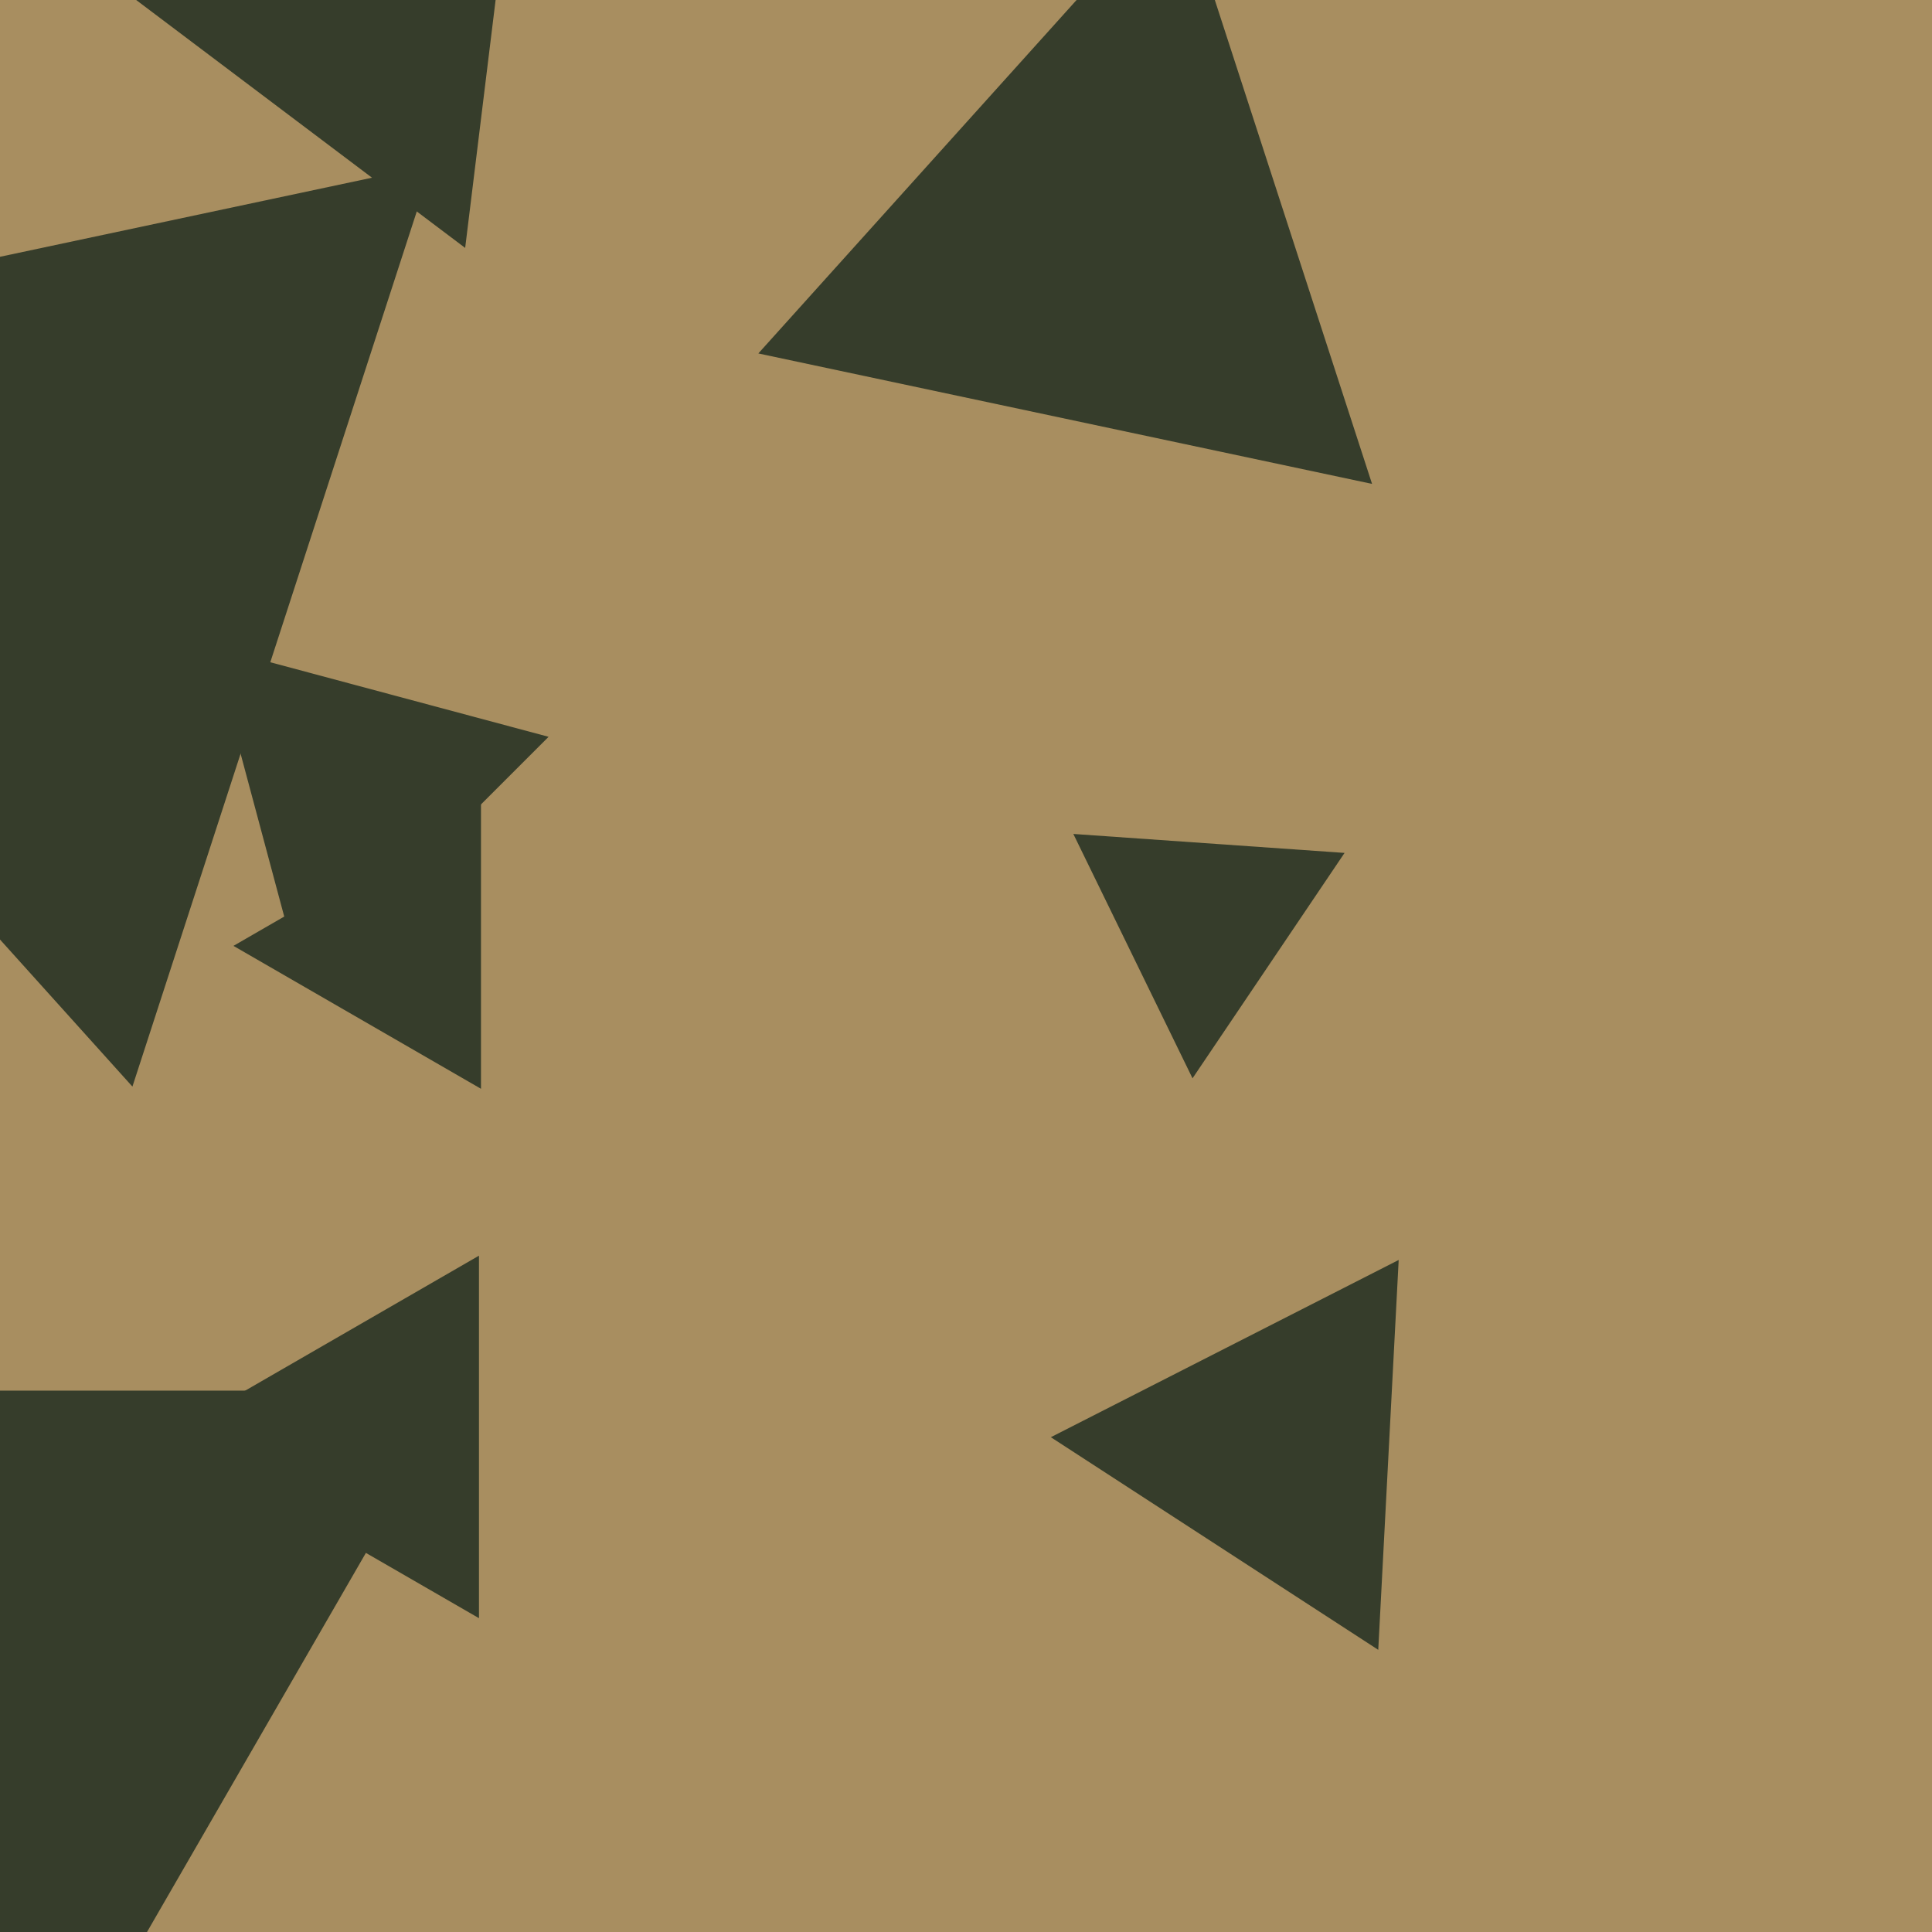 <svg xmlns="http://www.w3.org/2000/svg" width="480px" height="480px">
  <rect width="480" height="480" fill="rgb(168,142,96)"/>
  <polygon points="32.9,269.963 -128.197,91.047 107.297,40.991" fill="rgb(54,61,43)"/>
  <polygon points="340.883,120.222 188.405,87.812 292.712,-28.033" fill="rgb(54,61,43)"/>
  <polygon points="-1,545.0 -116.181,345.5 114.181,345.5" fill="rgb(54,61,43)"/>
  <polygon points="296.279,267.905 266.668,207.191 334.053,211.904" fill="rgb(54,61,43)"/>
  <polygon points="119.0,402.033 41.0,357.0 119.0,311.967" fill="rgb(54,61,43)"/>
  <polygon points="75.059,244.296 52.645,160.645 136.296,183.059" fill="rgb(54,61,43)"/>
  <polygon points="115.57,61.594 21.507,-9.287 129.923,-55.307" fill="rgb(54,61,43)"/>
  <polygon points="342.423,409.896 261.077,357.069 347.5,313.034" fill="rgb(54,61,43)"/>
  <polygon points="119.5,270.507 58.0,235.0 119.5,199.493" fill="rgb(54,61,43)"/>
</svg>
